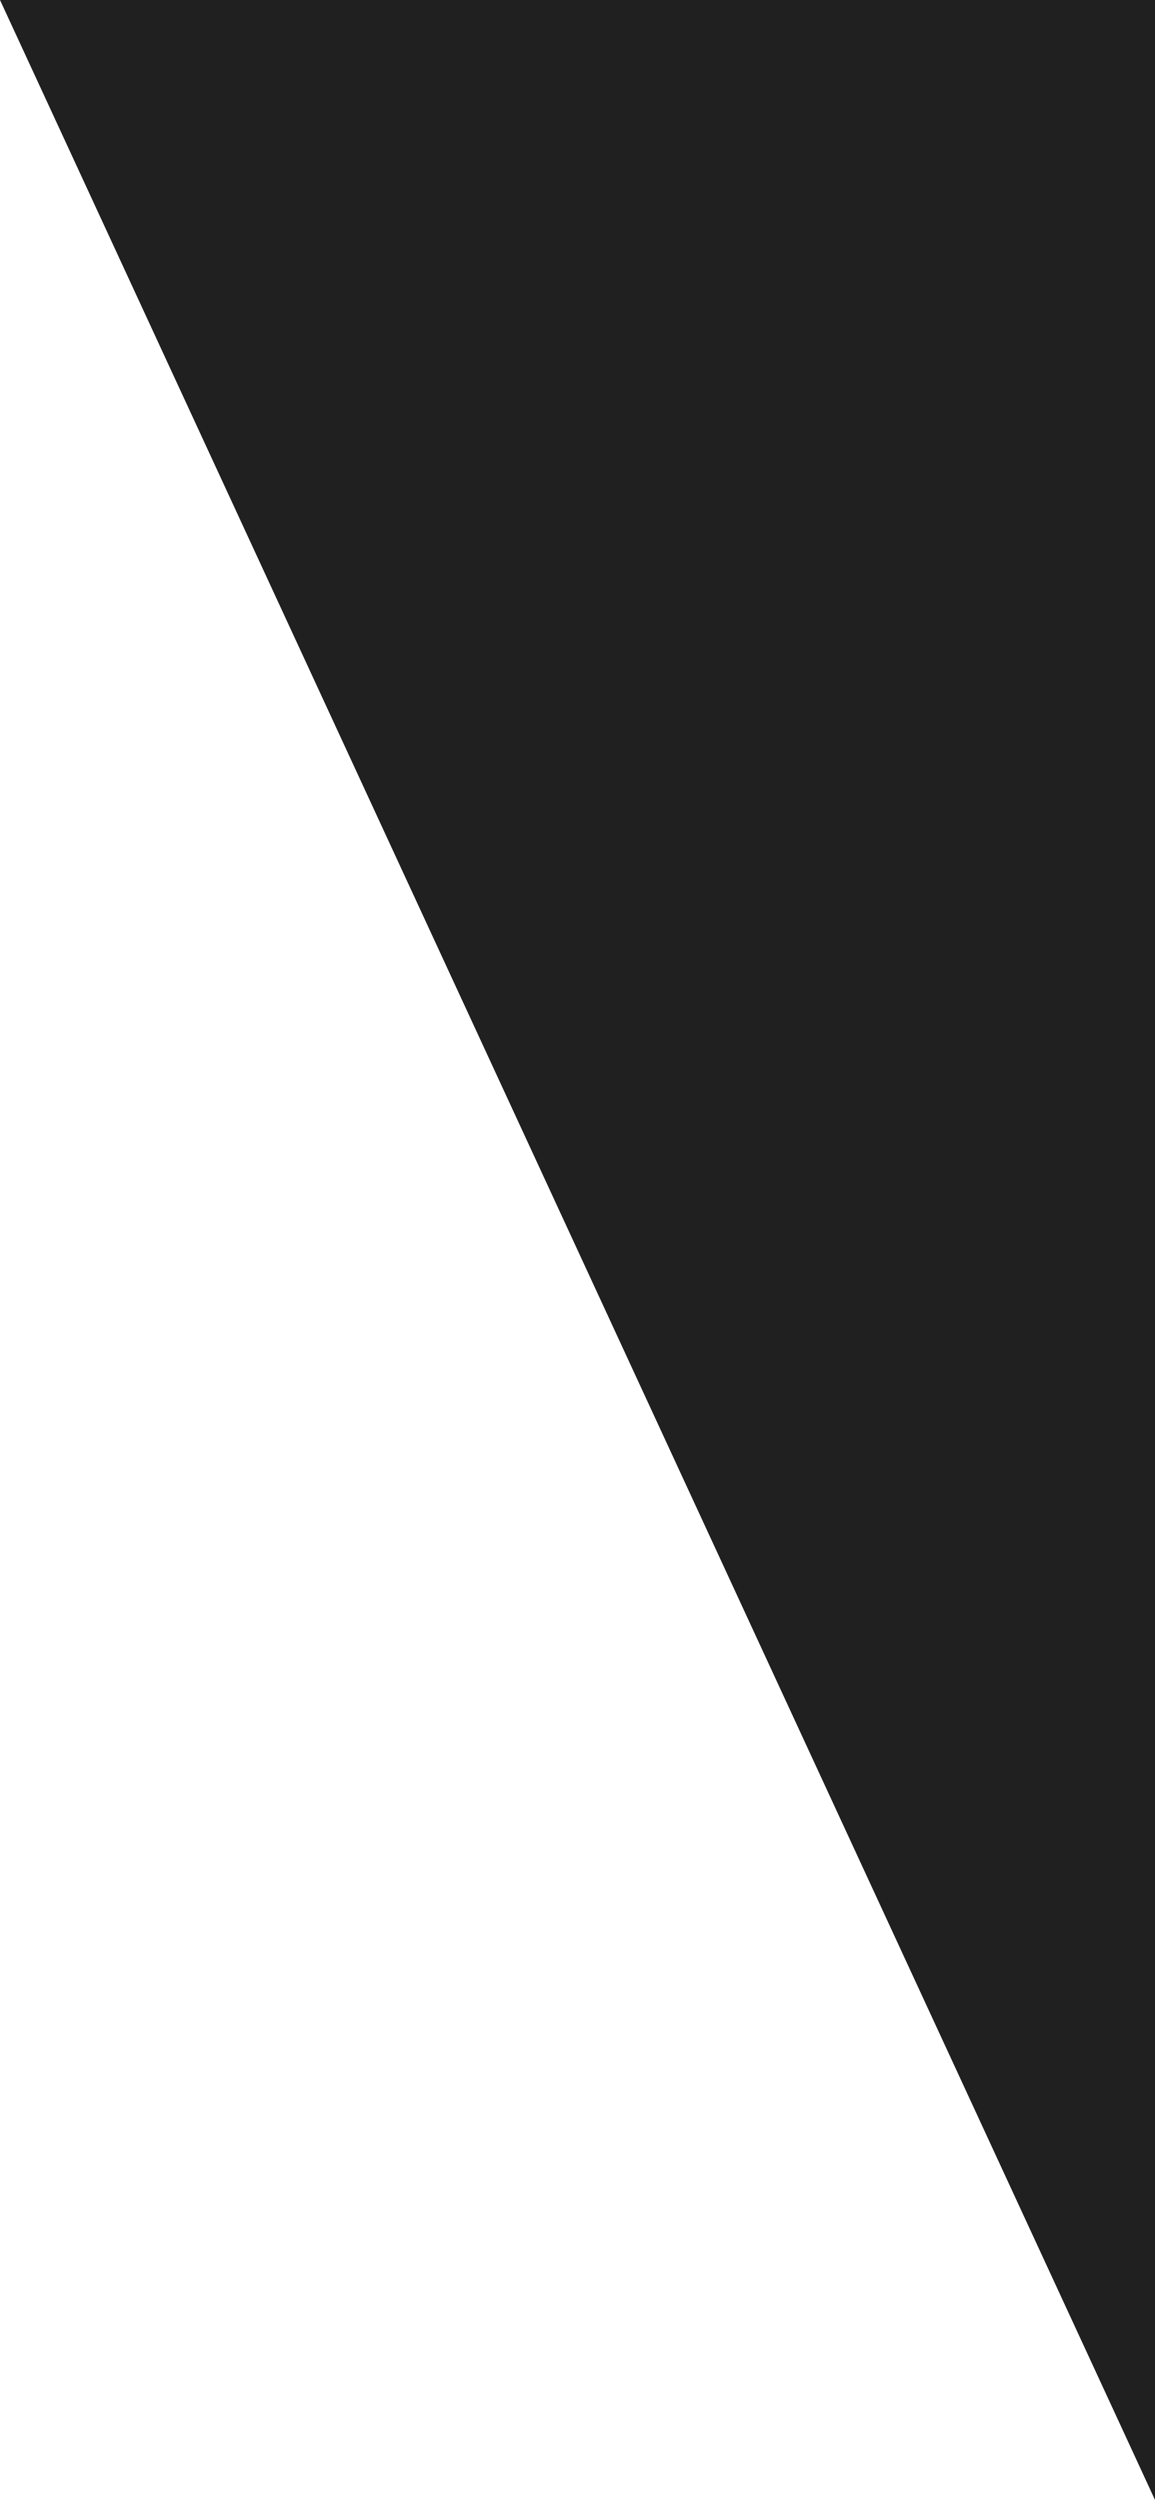 <?xml version="1.0" encoding="UTF-8"?> <svg xmlns="http://www.w3.org/2000/svg" width="856" height="1852" viewBox="0 0 856 1852" fill="none"> <path d="M856 0L856 1852L8.312e-05 -1.02077e-05L856 0Z" fill="#202020"></path> </svg> 